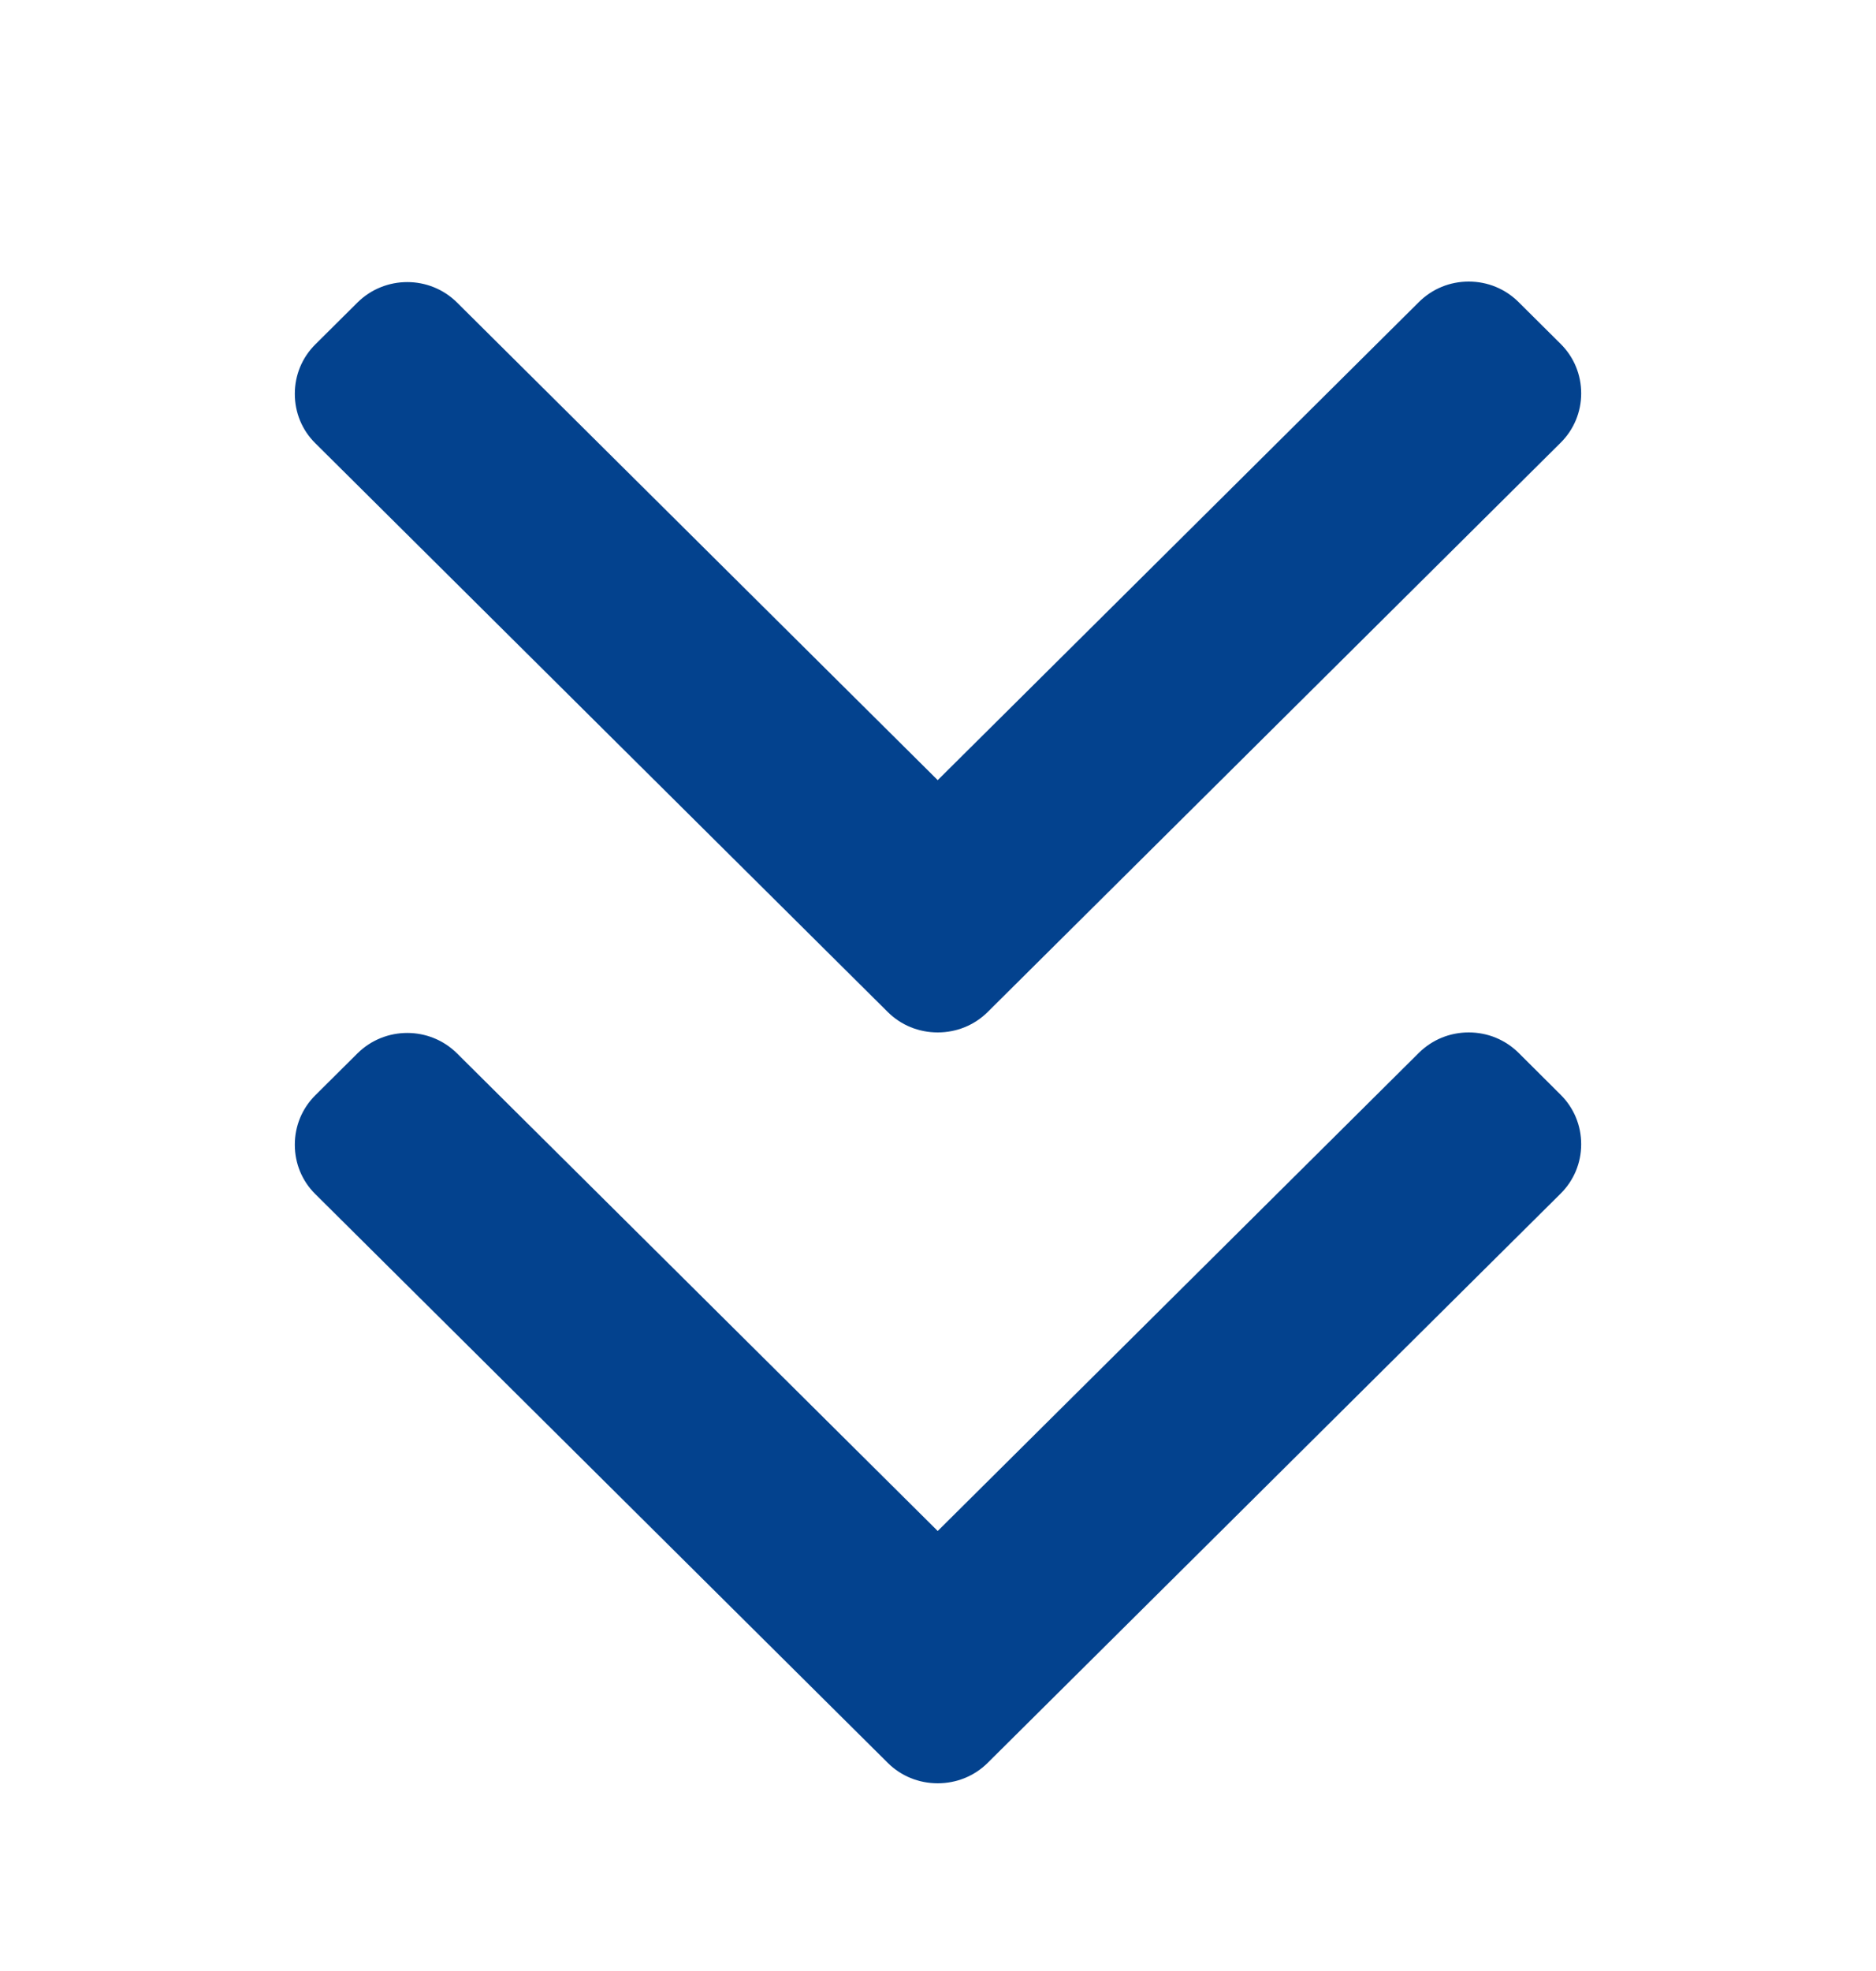                   <svg
                    xmlns="http://www.w3.org/2000/svg"
                    width="20"
                    height="21"
                    viewBox="0 0 20 21"
                    fill="none"
                  >
                    <path
                      d="M9.465 10.783L3.362 4.723C3.22 4.583 3.143 4.396 3.143 4.196C3.143 3.997 3.22 3.81 3.362 3.669L3.811 3.223C4.104 2.933 4.58 2.933 4.872 3.223L9.997 8.312L15.127 3.218C15.269 3.077 15.457 3 15.658 3C15.859 3 16.047 3.077 16.189 3.218L16.638 3.664C16.779 3.804 16.857 3.991 16.857 4.191C16.857 4.39 16.779 4.577 16.638 4.717L10.529 10.783C10.388 10.923 10.198 11 9.997 11C9.795 11 9.606 10.923 9.465 10.783Z"
                      fill="#03428E"
                    />
                    <path
                      d="M9.465 18.783L3.362 12.723C3.22 12.583 3.143 12.396 3.143 12.196C3.143 11.997 3.22 11.81 3.362 11.669L3.811 11.223C4.104 10.933 4.58 10.933 4.872 11.223L9.997 16.312L15.127 11.217C15.269 11.077 15.457 11 15.658 11C15.859 11 16.047 11.077 16.189 11.217L16.638 11.664C16.779 11.804 16.857 11.991 16.857 12.191C16.857 12.39 16.779 12.577 16.638 12.717L10.529 18.783C10.388 18.923 10.198 19 9.997 19C9.795 19 9.606 18.923 9.465 18.783Z"
                      fill="#03428E"
                    />
                  </svg>